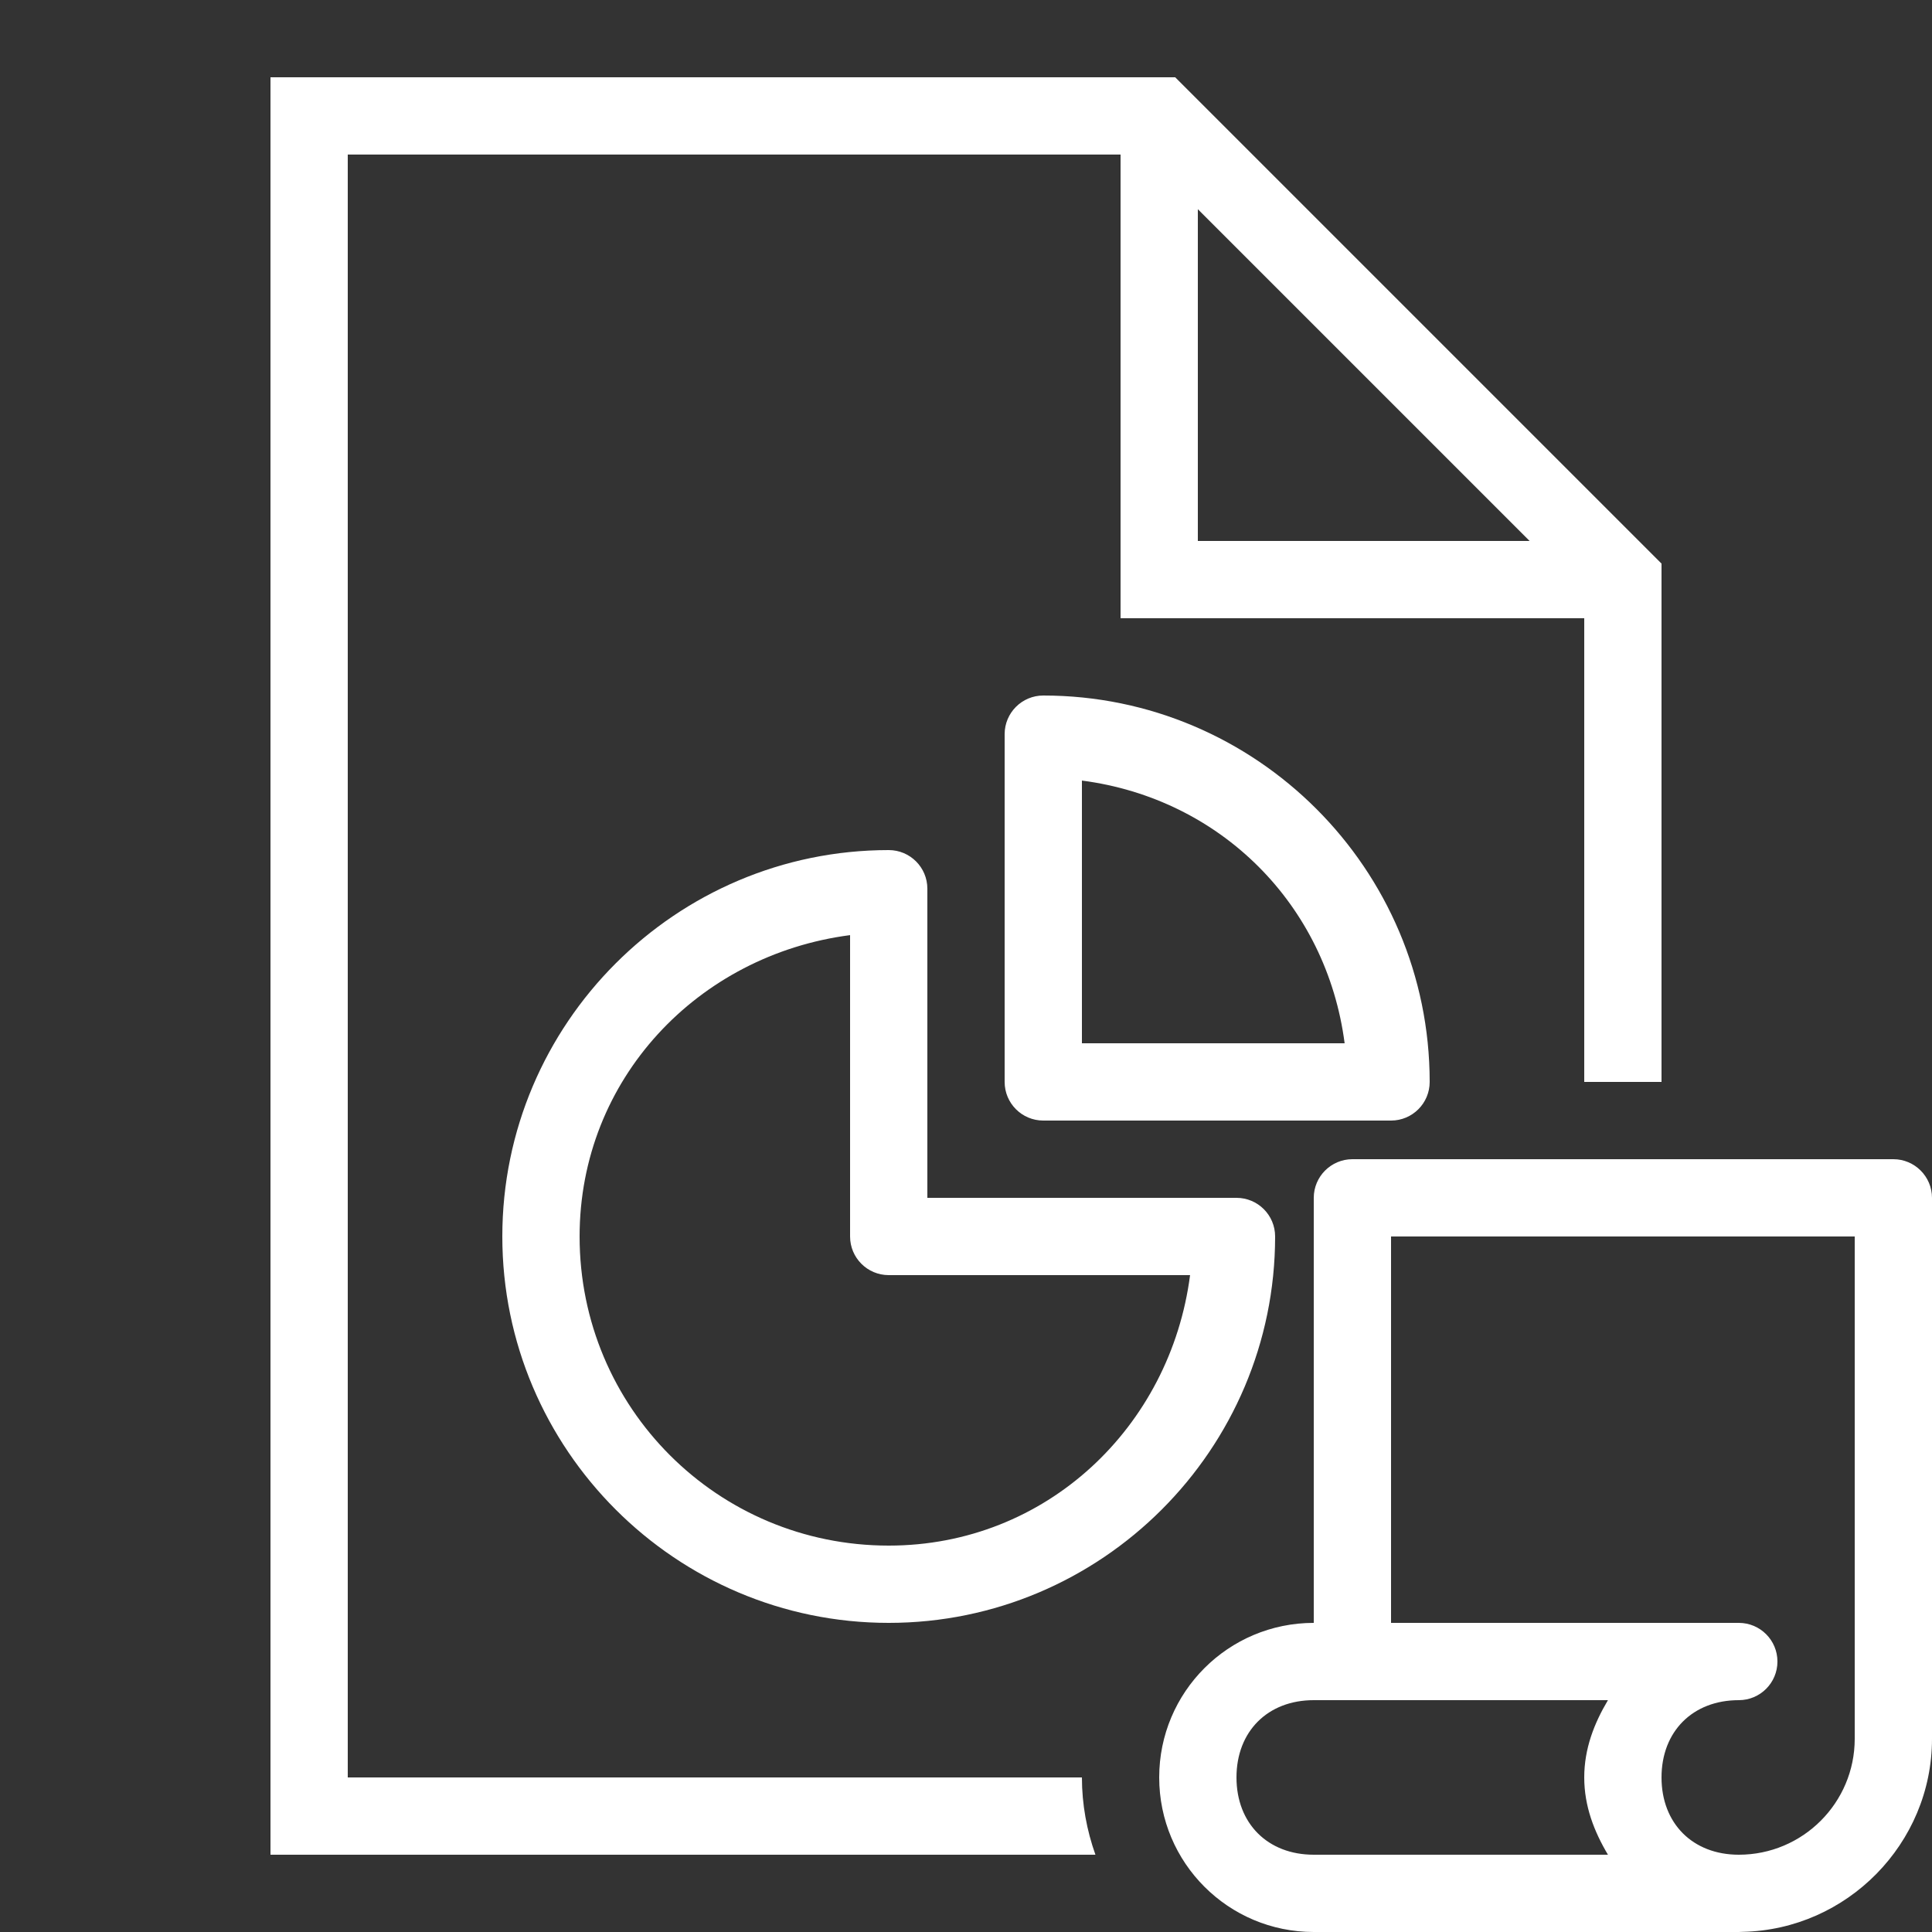 <svg xmlns="http://www.w3.org/2000/svg" xmlns:xlink="http://www.w3.org/1999/xlink" viewBox="0 0 100 100" width="100px" height="100px"><rect x="0" y="0" width="100" height="100" fill="#333333" stroke="none"/><g id="surface2504498"><path style=" stroke:none;fill-rule:nonzero;fill:rgb(100%,100%,100%);fill-opacity:1;" d="M 14 4 L 14 96 L 56.699 96 C 56.254 94.746 56 93.402 56 92 L 18 92 L 18 8 L 58 8 L 58 32 L 82 32 L 82 56 L 86 56 L 86 29.172 L 60.828 4 Z M 62 10.828 L 79.172 28 L 62 28 Z M 54 36 C 52.895 36 52 36.895 52 38 L 52 56 C 52 57.105 52.895 58 54 58 L 72 58 C 73.105 58 74 57.105 74 56 C 74 44.977 65.023 36 54 36 Z M 56 40.402 C 63.18 41.336 68.664 46.82 69.598 54 L 56 54 Z M 46 44 C 34.977 44 26 52.977 26 64 C 26 75.023 34.977 84 46 84 C 57.023 84 66 75.023 66 64 C 66 62.895 65.105 62 64 62 L 48 62 L 48 46 C 48 44.895 47.105 44 46 44 Z M 44 48.402 L 44 64 C 44 65.105 44.895 66 46 66 L 61.598 66 C 60.578 73.863 54.152 80 46 80 C 37.137 80 30 72.863 30 64 C 30 55.848 36.137 49.422 44 48.402 Z M 70 60 C 68.898 60 68 60.898 68 62 L 68 84 C 63.578 84 60 87.578 60 92 C 60 96.422 63.578 100 68 100 L 90 100 C 90.07 100 90.133 99.992 90.195 99.992 C 95.602 99.883 100 95.422 100 90 L 100 62 C 100 60.898 99.102 60 98 60 Z M 72 64 L 96 64 L 96 90 C 96 93.312 93.312 96 90 96 C 87.617 96 86 94.383 86 92 C 86 89.617 87.617 88 90 88 C 91.105 88 92 87.105 92 86 C 92 84.895 91.105 84 90 84 L 72 84 Z M 68 88 L 83.227 88 C 82.516 89.195 82 90.508 82 92 C 82 93.492 82.516 94.805 83.227 96 L 68 96 C 65.617 96 64 94.383 64 92 C 64 89.617 65.617 88 68 88 Z M 68 88 "></path></g></svg>
